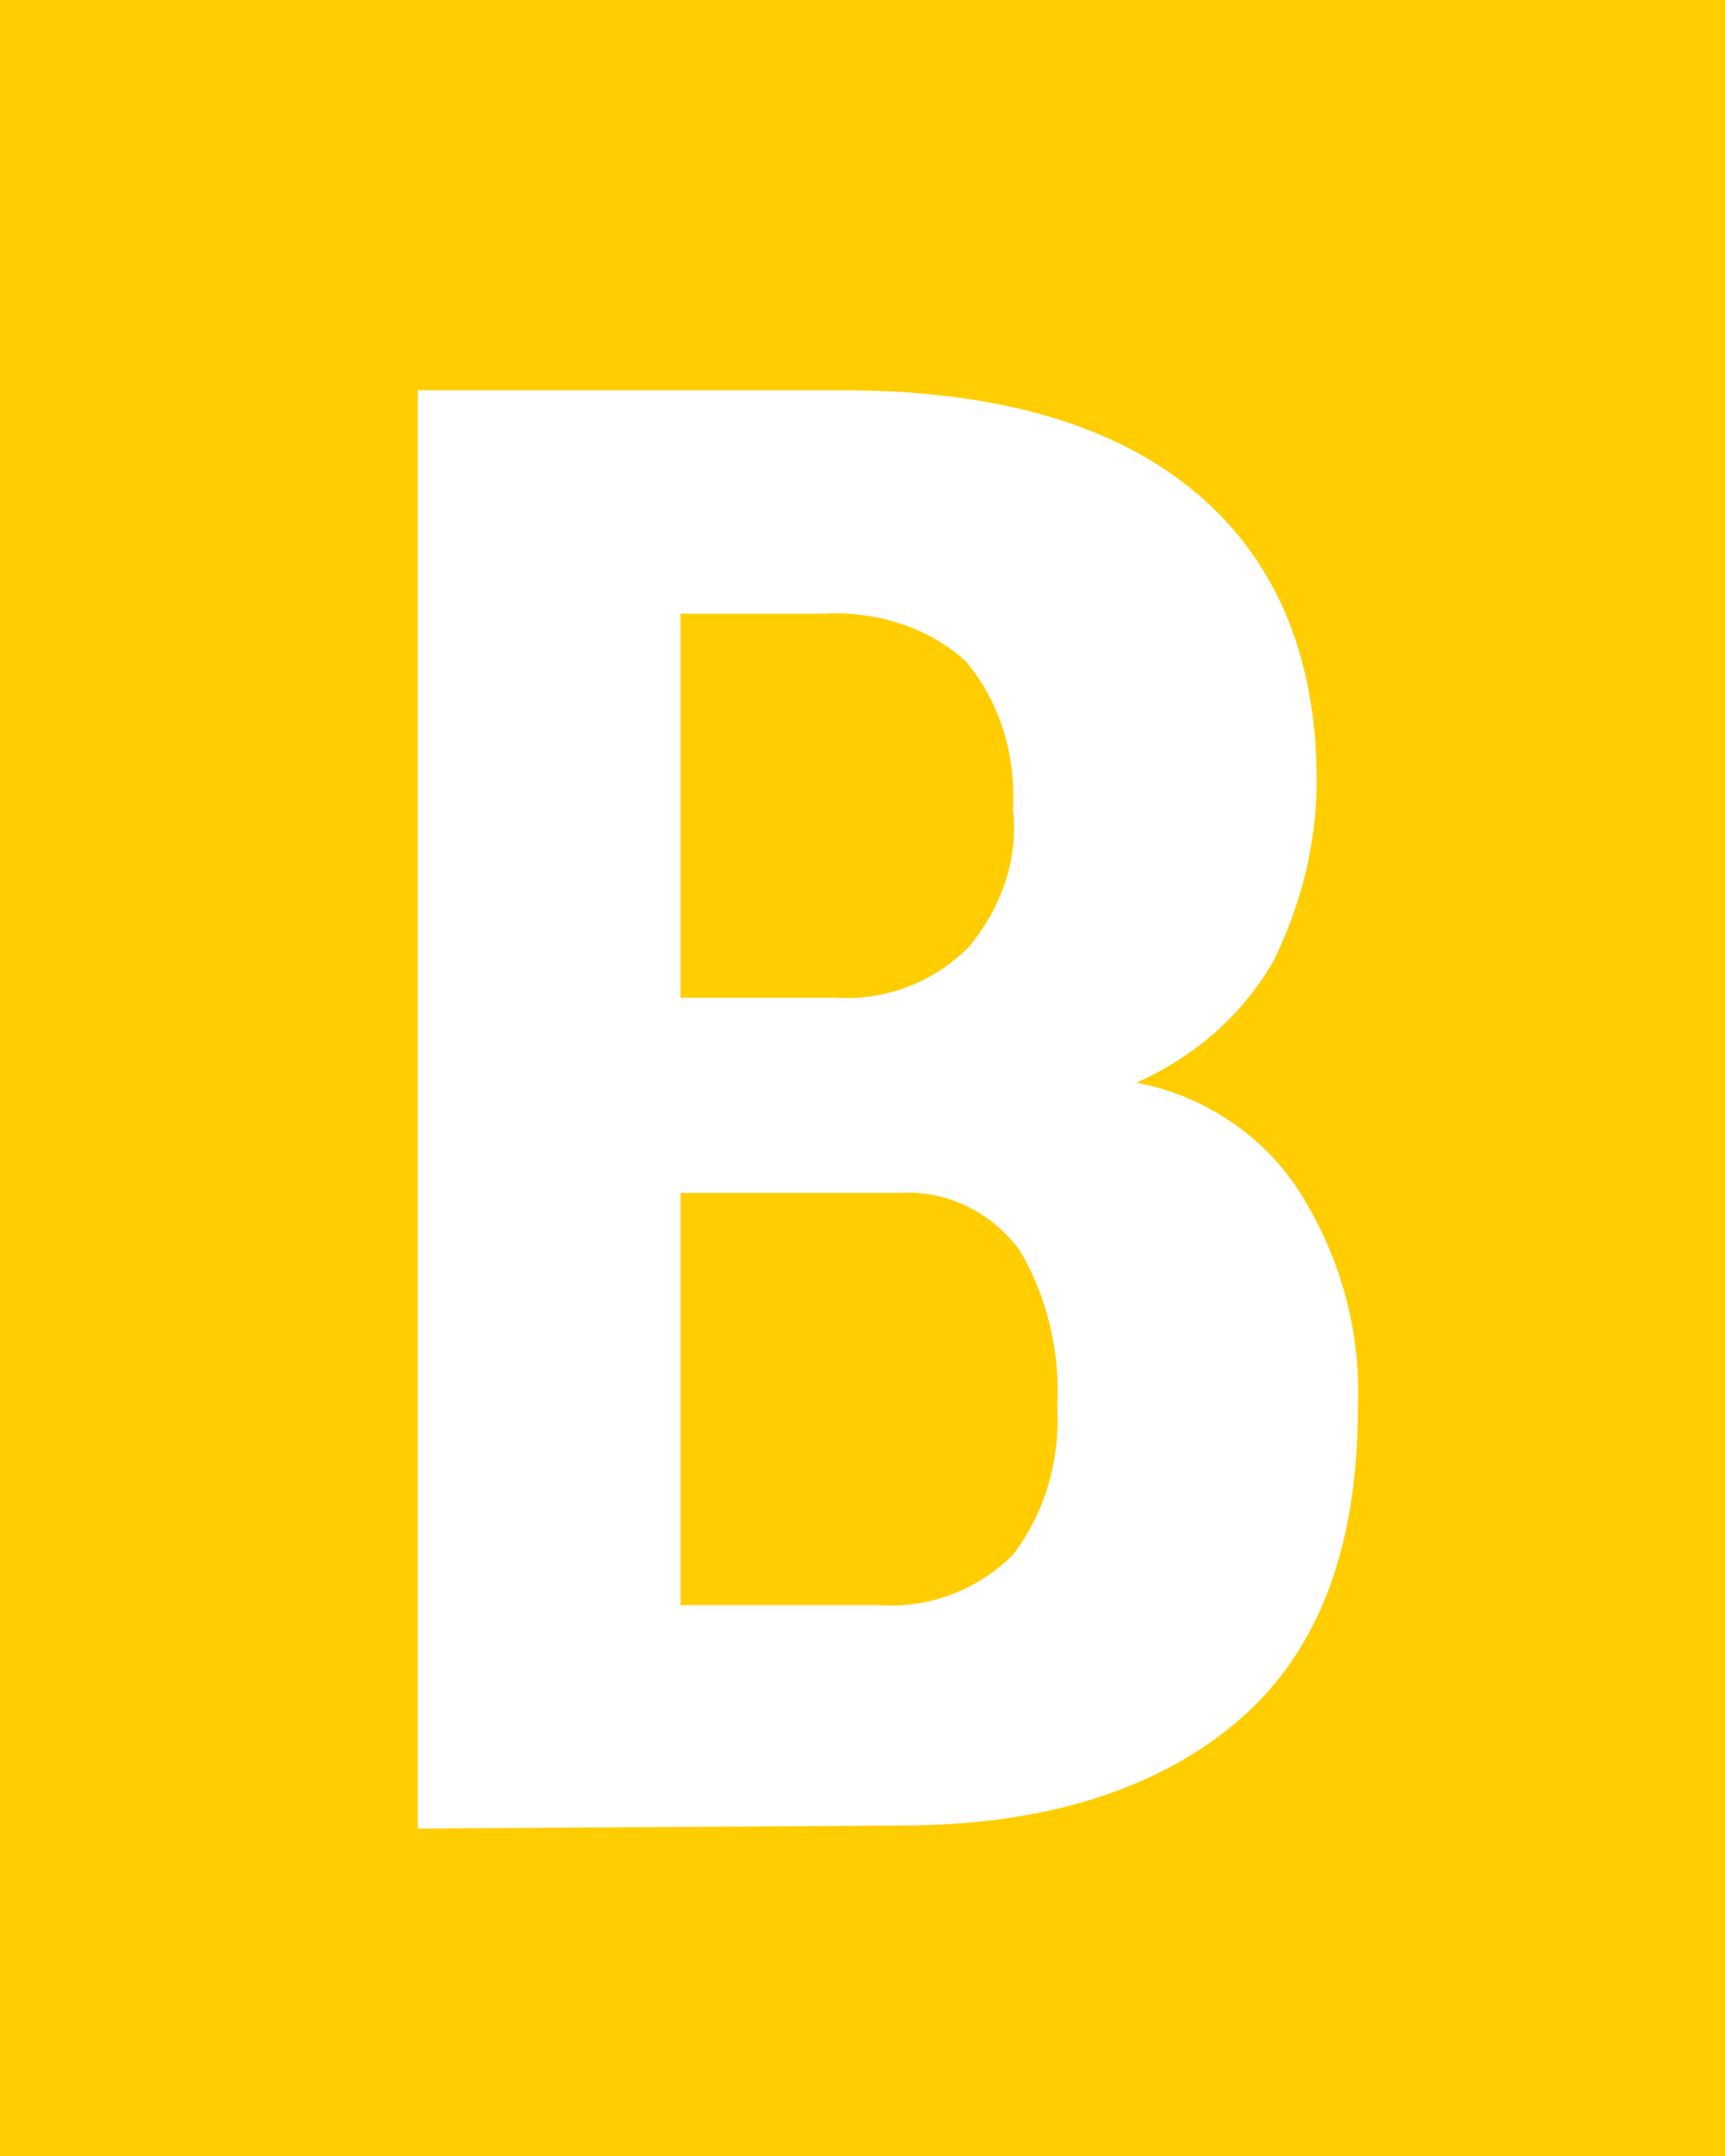<svg width="16" height="20" viewBox="0 0 16 20" fill="none" xmlns="http://www.w3.org/2000/svg">
<g clip-path="url(#clip0_111_1106)">
<path fill-rule="evenodd" clip-rule="evenodd" d="M0 0H16V20H0V0ZM3.875 16.963V3.62H7.809C9.189 3.62 10.275 3.912 11.039 4.526C11.802 5.139 12.213 6.044 12.213 7.241C12.213 7.825 12.066 8.409 11.802 8.934C11.508 9.431 11.068 9.81 10.539 10.044C11.185 10.161 11.773 10.569 12.095 11.124C12.448 11.708 12.624 12.38 12.595 13.051C12.595 14.336 12.242 15.299 11.508 15.942C10.774 16.584 9.717 16.934 8.367 16.934L3.875 16.963ZM6.312 11.066V14.89H8.161C8.631 14.92 9.072 14.745 9.395 14.423C9.688 14.044 9.835 13.547 9.806 13.051C9.835 12.555 9.717 12.029 9.453 11.591C9.189 11.241 8.778 11.037 8.338 11.066H6.312ZM6.312 9.255H7.75C8.22 9.285 8.661 9.109 8.983 8.788C9.277 8.438 9.453 7.971 9.395 7.504C9.424 7.007 9.277 6.511 8.954 6.131C8.602 5.81 8.103 5.664 7.633 5.693H6.312C6.312 5.723 6.312 9.255 6.312 9.255Z" fill="#FFCD00"/>
</g>
<defs>
<clipPath id="clip0_111_1106">
<rect width="16" height="20" fill="white"/>
</clipPath>
</defs>
</svg>
